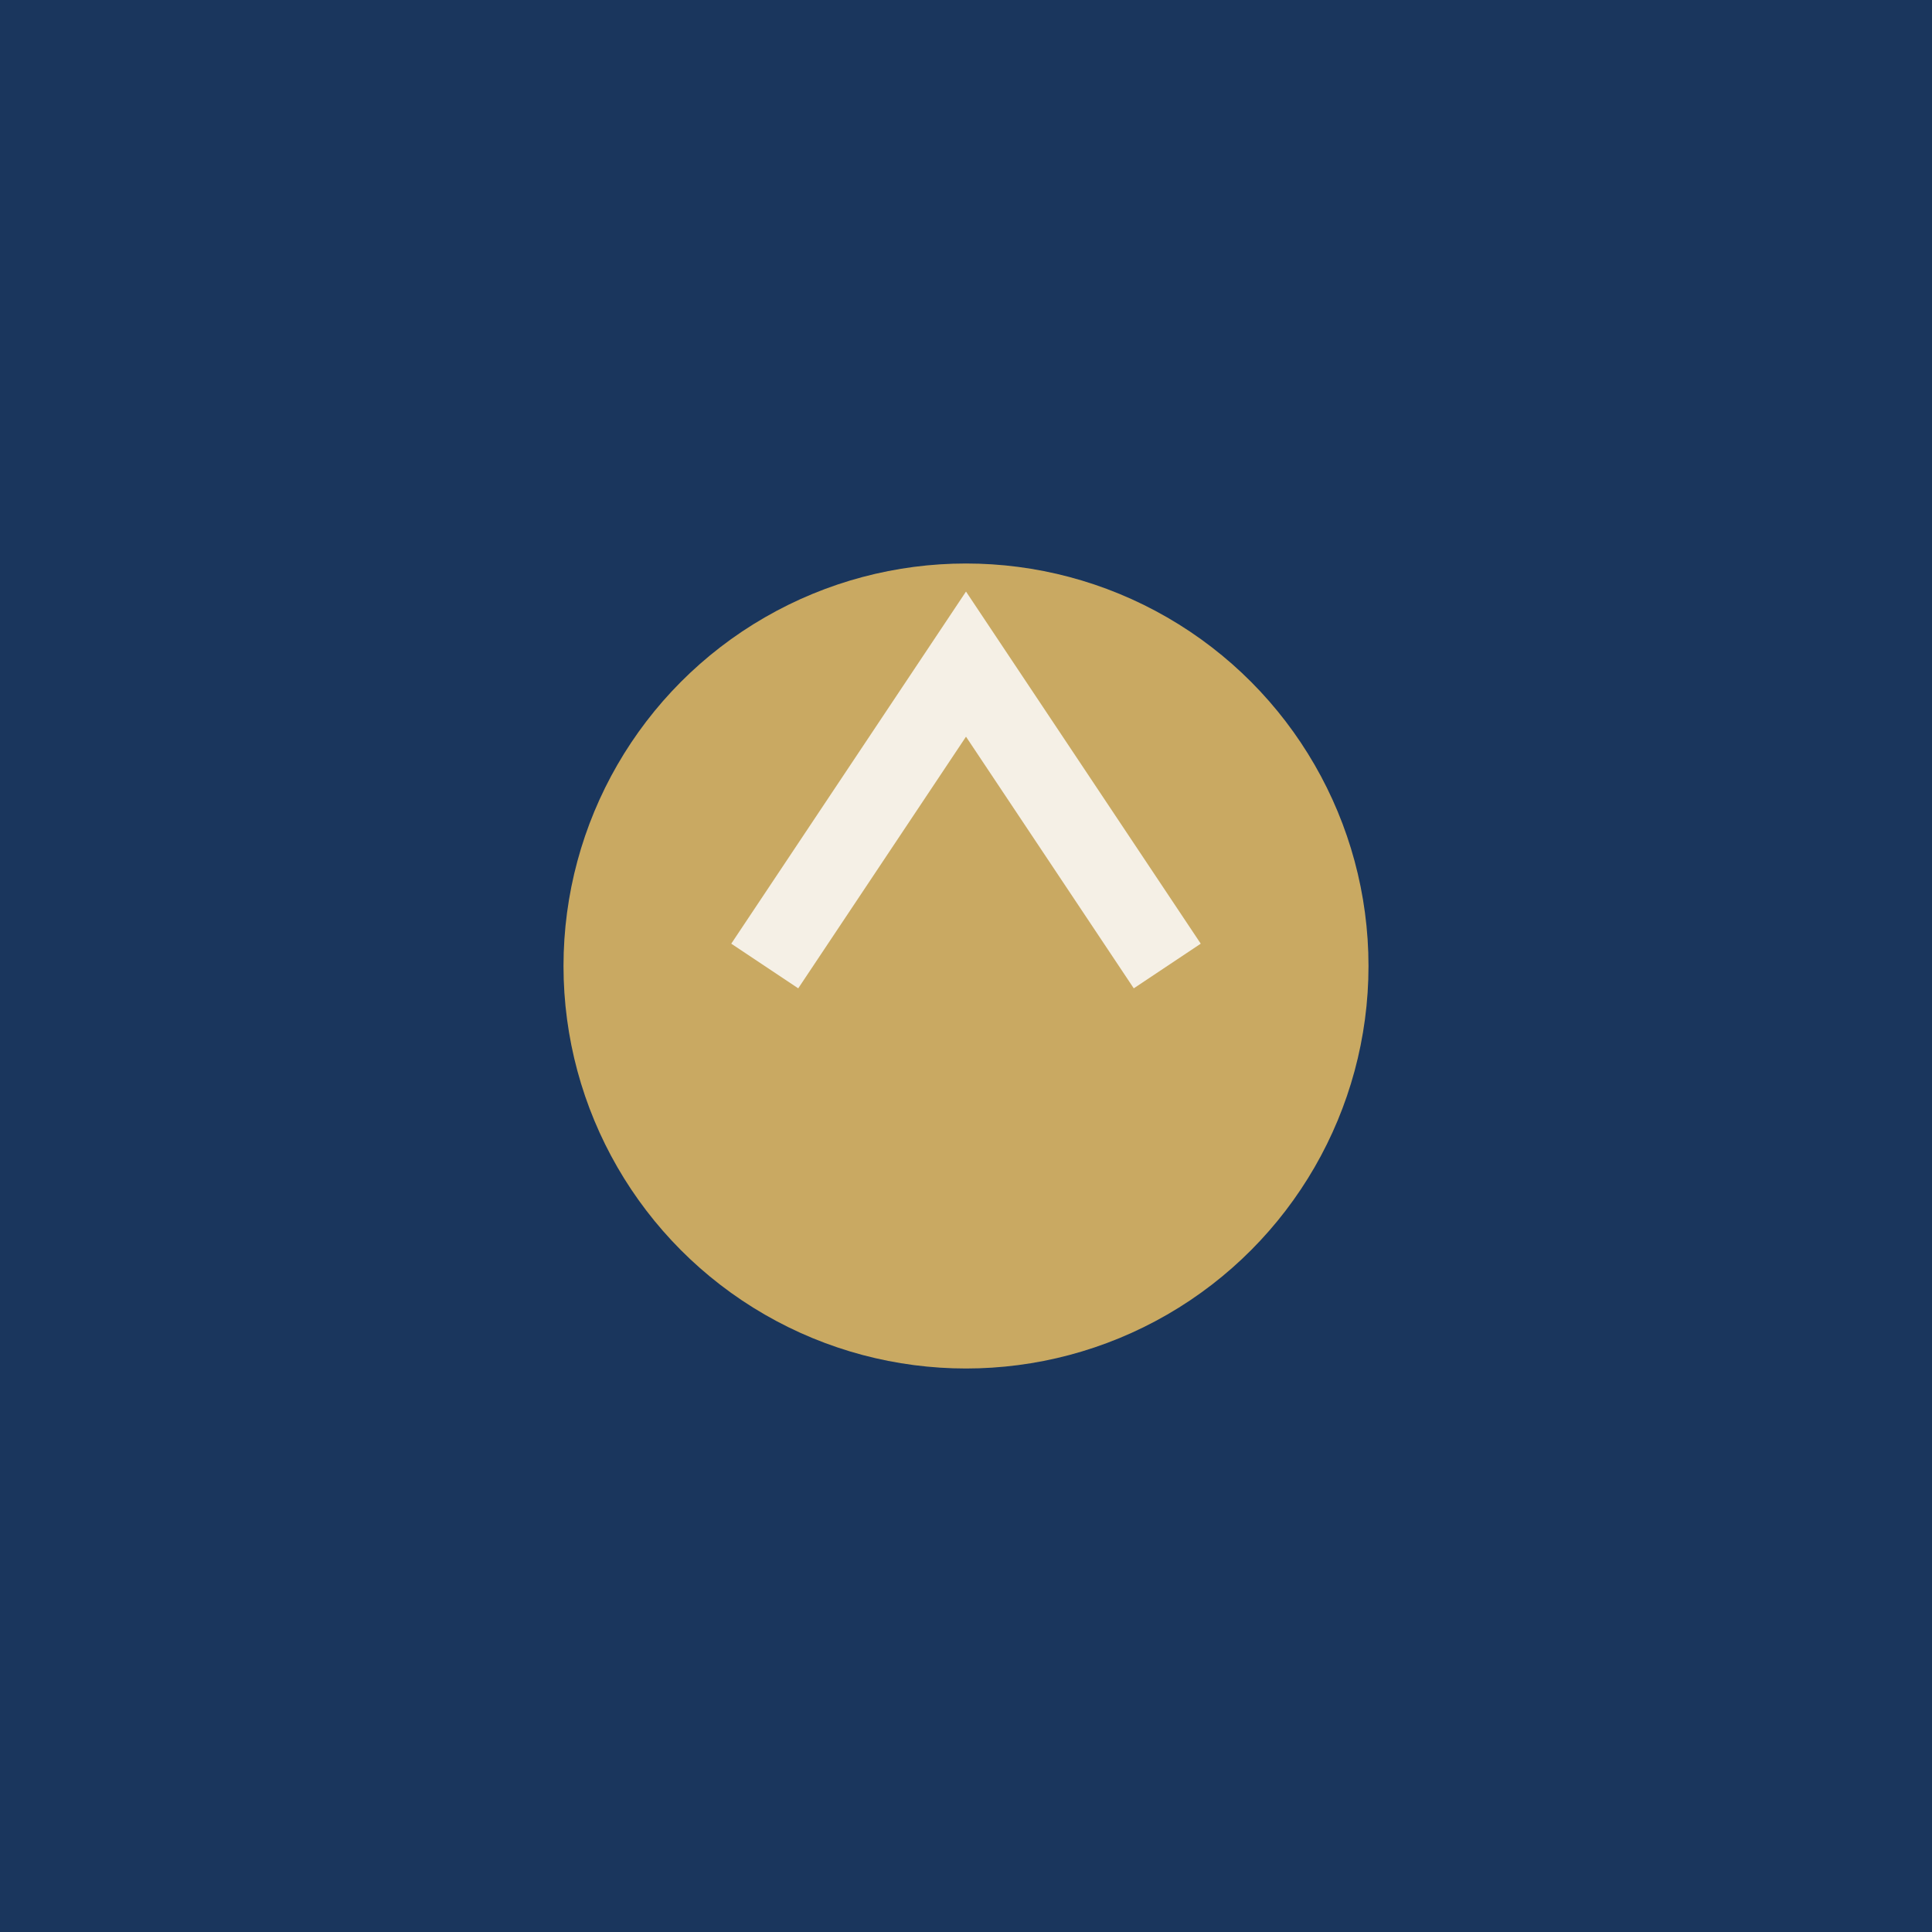 <svg width="192" height="192" xmlns="http://www.w3.org/2000/svg"><rect width="192" height="192" fill="#1A365D"/><circle cx="96" cy="96" r="40" fill="#C9A962"/><path d="M76 96 L96 66 L116 96" stroke="#F5F0E6" stroke-width="8" fill="none"/></svg>
